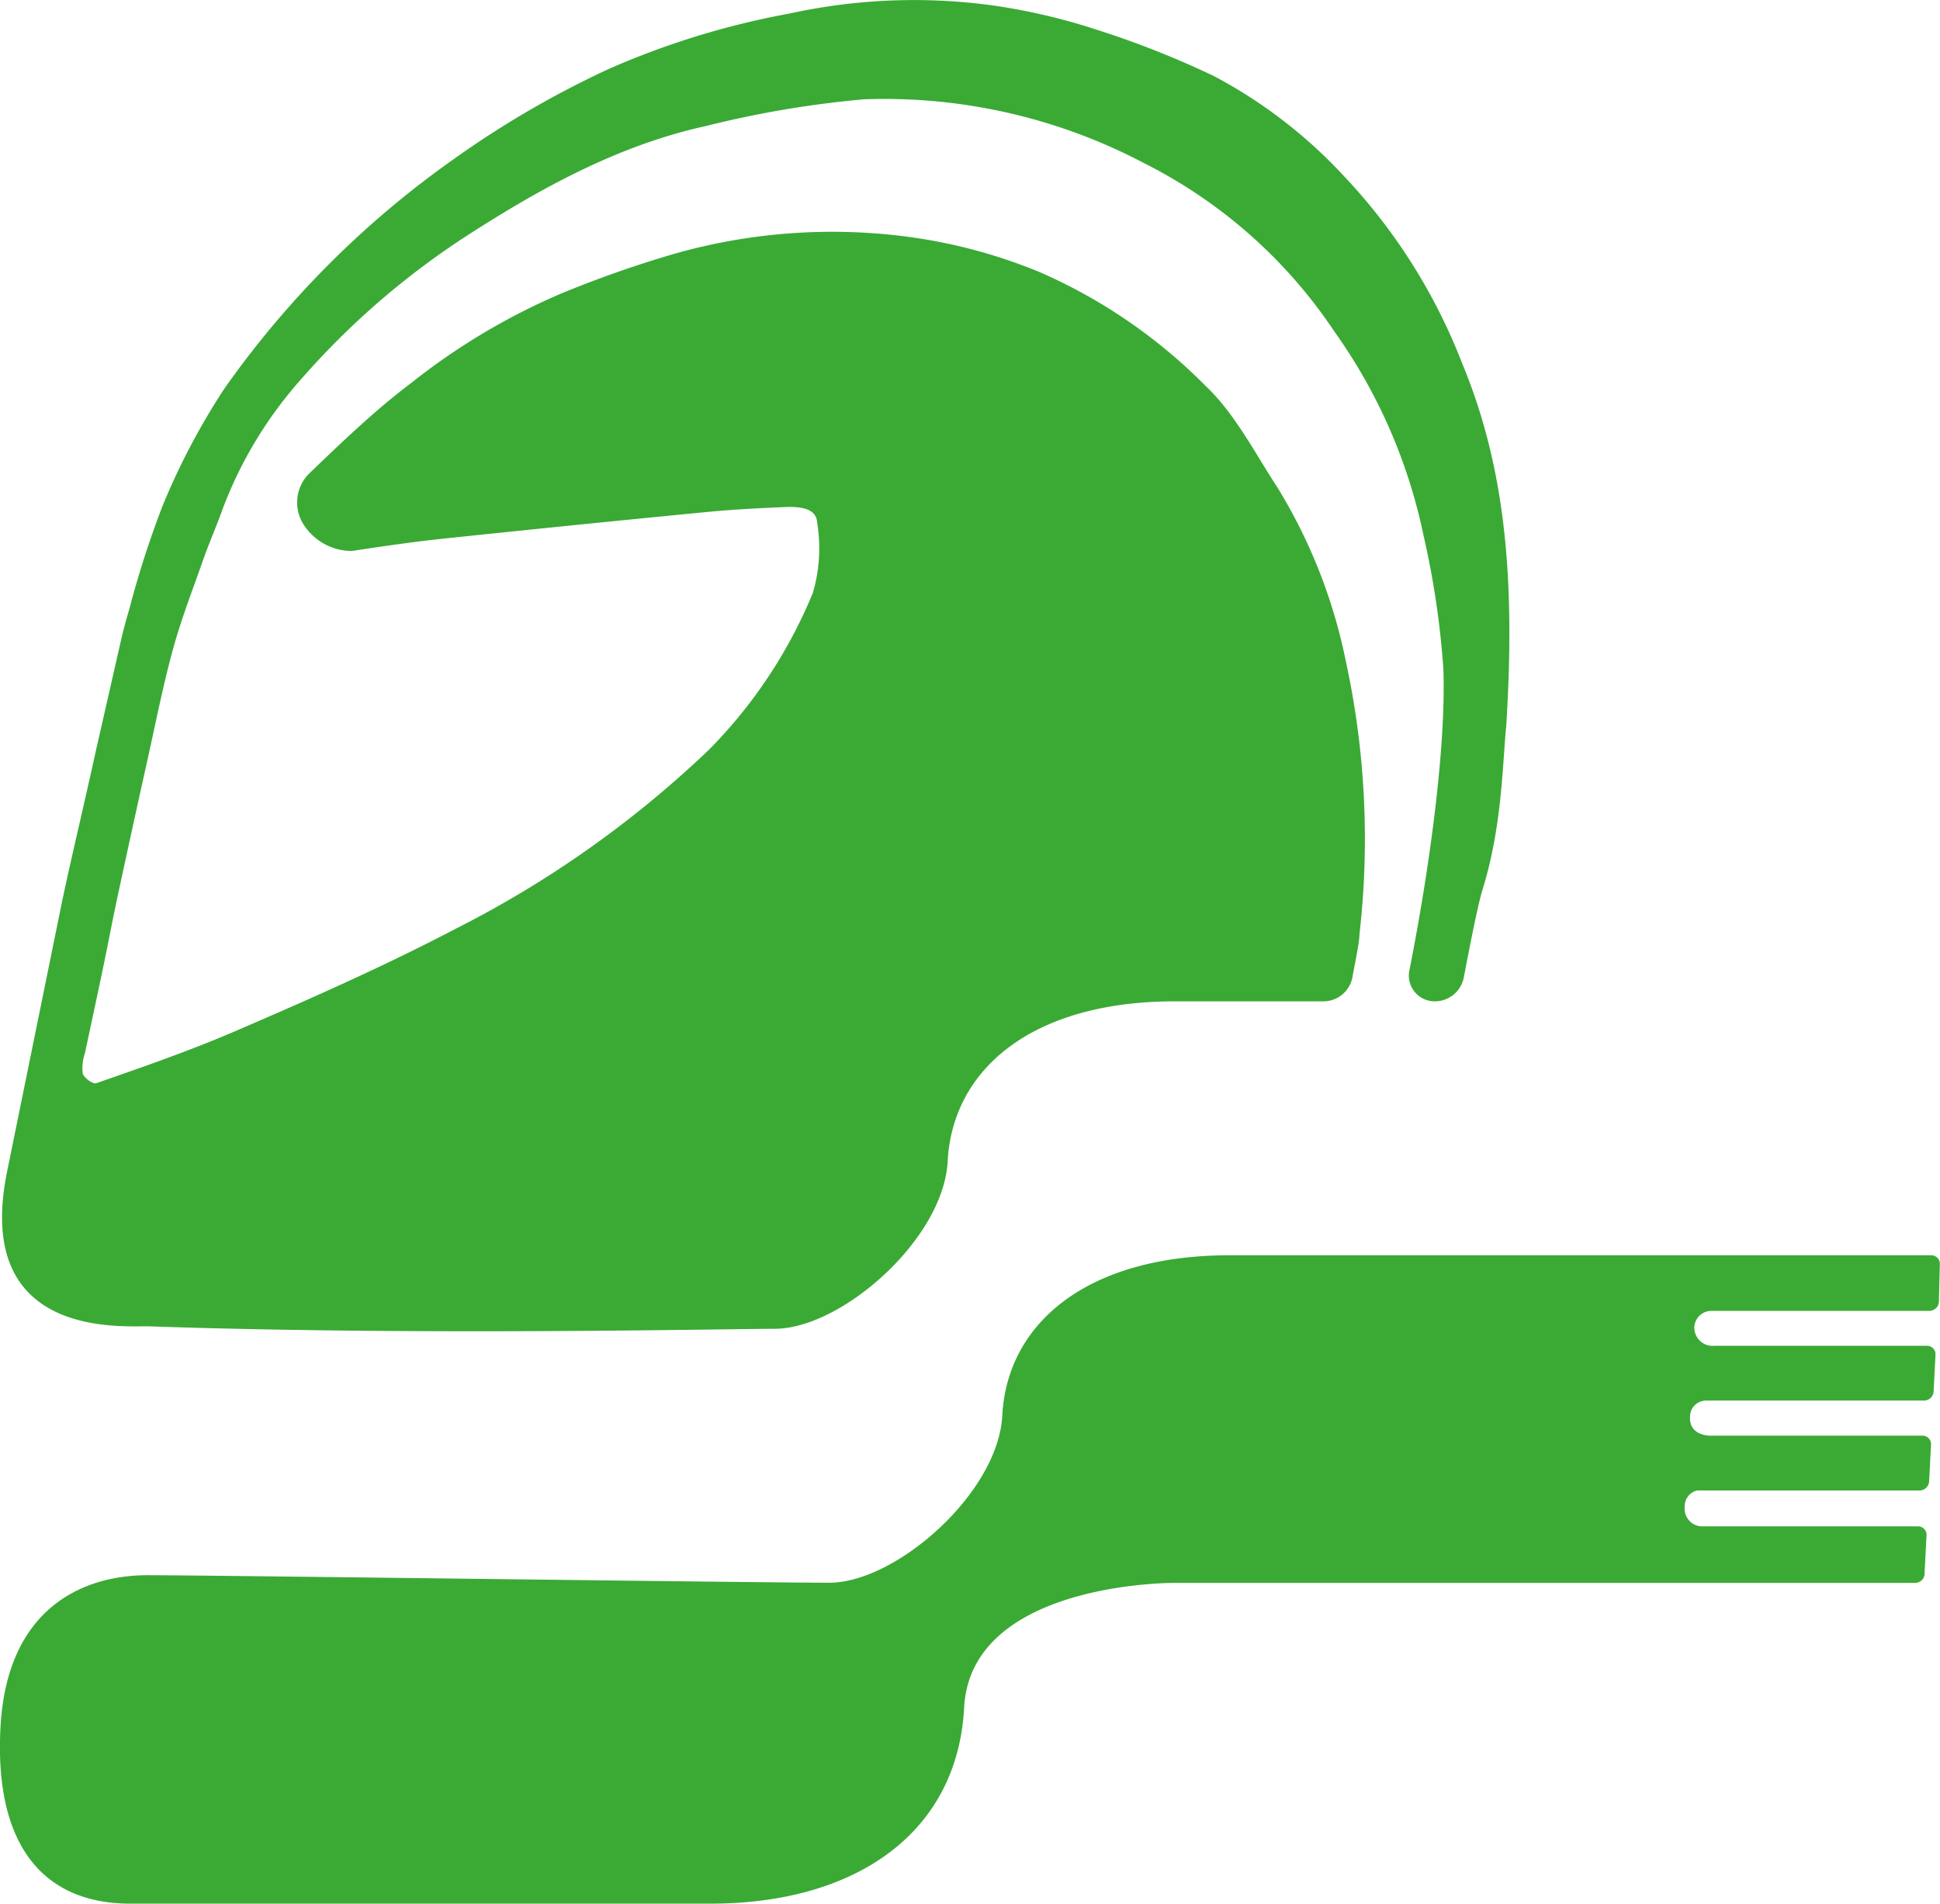 <svg xmlns="http://www.w3.org/2000/svg" viewBox="0 0 121.07 118.83"><defs><style>.cls-1{fill:#3aaa35;}</style></defs><title>Asset 2</title><g id="Layer_2" data-name="Layer 2"><g id="Layer_1-2" data-name="Layer 1"><path class="cls-1" d="M.44,73.14,3.89,56.19C4.57,53,5.32,49.92,6,46.78c.54-2.35,1.07-4.71,1.61-7.07.11-.47.32-1.23.46-1.69a60.16,60.16,0,0,1,2.07-6.43A43.18,43.18,0,0,1,14,24.26,59.21,59.21,0,0,1,28.32,9.93,59.89,59.89,0,0,1,38,4.3,50.61,50.61,0,0,1,49.3.84,36.19,36.19,0,0,1,62.24.38a38.44,38.44,0,0,1,6.31,1.51,56.87,56.87,0,0,1,7.19,2.85A30.41,30.41,0,0,1,83.88,11a35.79,35.79,0,0,1,7.35,11.63C94,29.28,94.56,36.34,94,45.31c-.23,2.28-.25,6.28-1.48,10.22-.28.91-.73,3.19-1.17,5.49a1.84,1.84,0,0,1-1.78,1.48,1.61,1.61,0,0,1-1.6-2c1.21-6.13,2.27-13.69,2.11-18.7a53.77,53.77,0,0,0-1.24-8.37,33.68,33.68,0,0,0-5.56-12.73A31,31,0,0,0,71.43,10.2a34.76,34.76,0,0,0-17.53-4,63.63,63.63,0,0,0-9.82,1.66c-5.44,1.19-10.3,3.85-15,6.89a49.39,49.39,0,0,0-10.36,9,25.87,25.87,0,0,0-4.84,8.06C13.49,32.9,13,34,12.66,35c-.65,1.85-1.37,3.69-1.88,5.58-.63,2.31-1.09,4.67-1.61,7q-.94,4.23-1.85,8.46c-.27,1.26-.51,2.53-.77,3.8-.41,2-.83,3.91-1.24,5.86A3,3,0,0,0,5.16,67c.08.28.63.68.85.61,2.87-1,5.76-2,8.56-3.2,4.65-2,9.32-4.06,13.83-6.42A65.86,65.86,0,0,0,44.26,46.78,30.25,30.25,0,0,0,50.73,37,9.89,9.89,0,0,0,51,32.64c-.05-.91-1-1-1.81-1-1.65.07-3.31.15-5,.31q-8.25.8-16.51,1.67c-1.91.2-3.81.48-5.72.77a3.57,3.57,0,0,1-3-1.63,2.55,2.55,0,0,1,.3-3.17c2.08-2,4.16-4,6.42-5.7A40.86,40.86,0,0,1,35,18.33a69.37,69.37,0,0,1,7.16-2.51,36,36,0,0,1,14.35-1.06A32.84,32.84,0,0,1,64.92,17a33.29,33.29,0,0,1,10.31,7.08c1.85,1.75,3.07,4.18,4.5,6.36A33.38,33.38,0,0,1,84,41.32a52.28,52.28,0,0,1,.84,17c0,.46-.23,1.54-.44,2.68a1.84,1.84,0,0,1-1.79,1.5H73.33c-8.92,0-13.89,4.23-14.19,10-.26,4.84-6.62,10.44-10.8,10.44-3,0-21.95.43-38.93-.15C8,82.71-1.72,83.8.44,73.14ZM119.55,98.8H73.3s-12.71-.09-13.13,7.78-6.81,12.24-15.83,12.24H8.12c-5.3,0-8.49-3.5-8.09-11s5.2-9.5,9.17-9.5,38.38.47,42.55.47,10.55-5.6,10.8-10.44c.3-5.74,5.27-10,14.19-10h43.78a.53.53,0,0,1,.54.55L121,81.27a.6.6,0,0,1-.6.55H106.82a1.07,1.07,0,0,0-1.08,1A1.14,1.14,0,0,0,107,84h13.25a.53.53,0,0,1,.54.55l-.12,2.32a.6.6,0,0,1-.6.55h-13.6a1,1,0,0,0-1,1c-.07,1.26,1.33,1.19,1.33,1.19h13.17a.53.53,0,0,1,.54.55l-.12,2.32a.6.6,0,0,1-.6.55H105.92a1,1,0,0,0-.78,1,1.11,1.11,0,0,0,1,1.24h13.55a.53.53,0,0,1,.54.55l-.12,2.32A.6.6,0,0,1,119.55,98.8Z"/></g></g></svg>